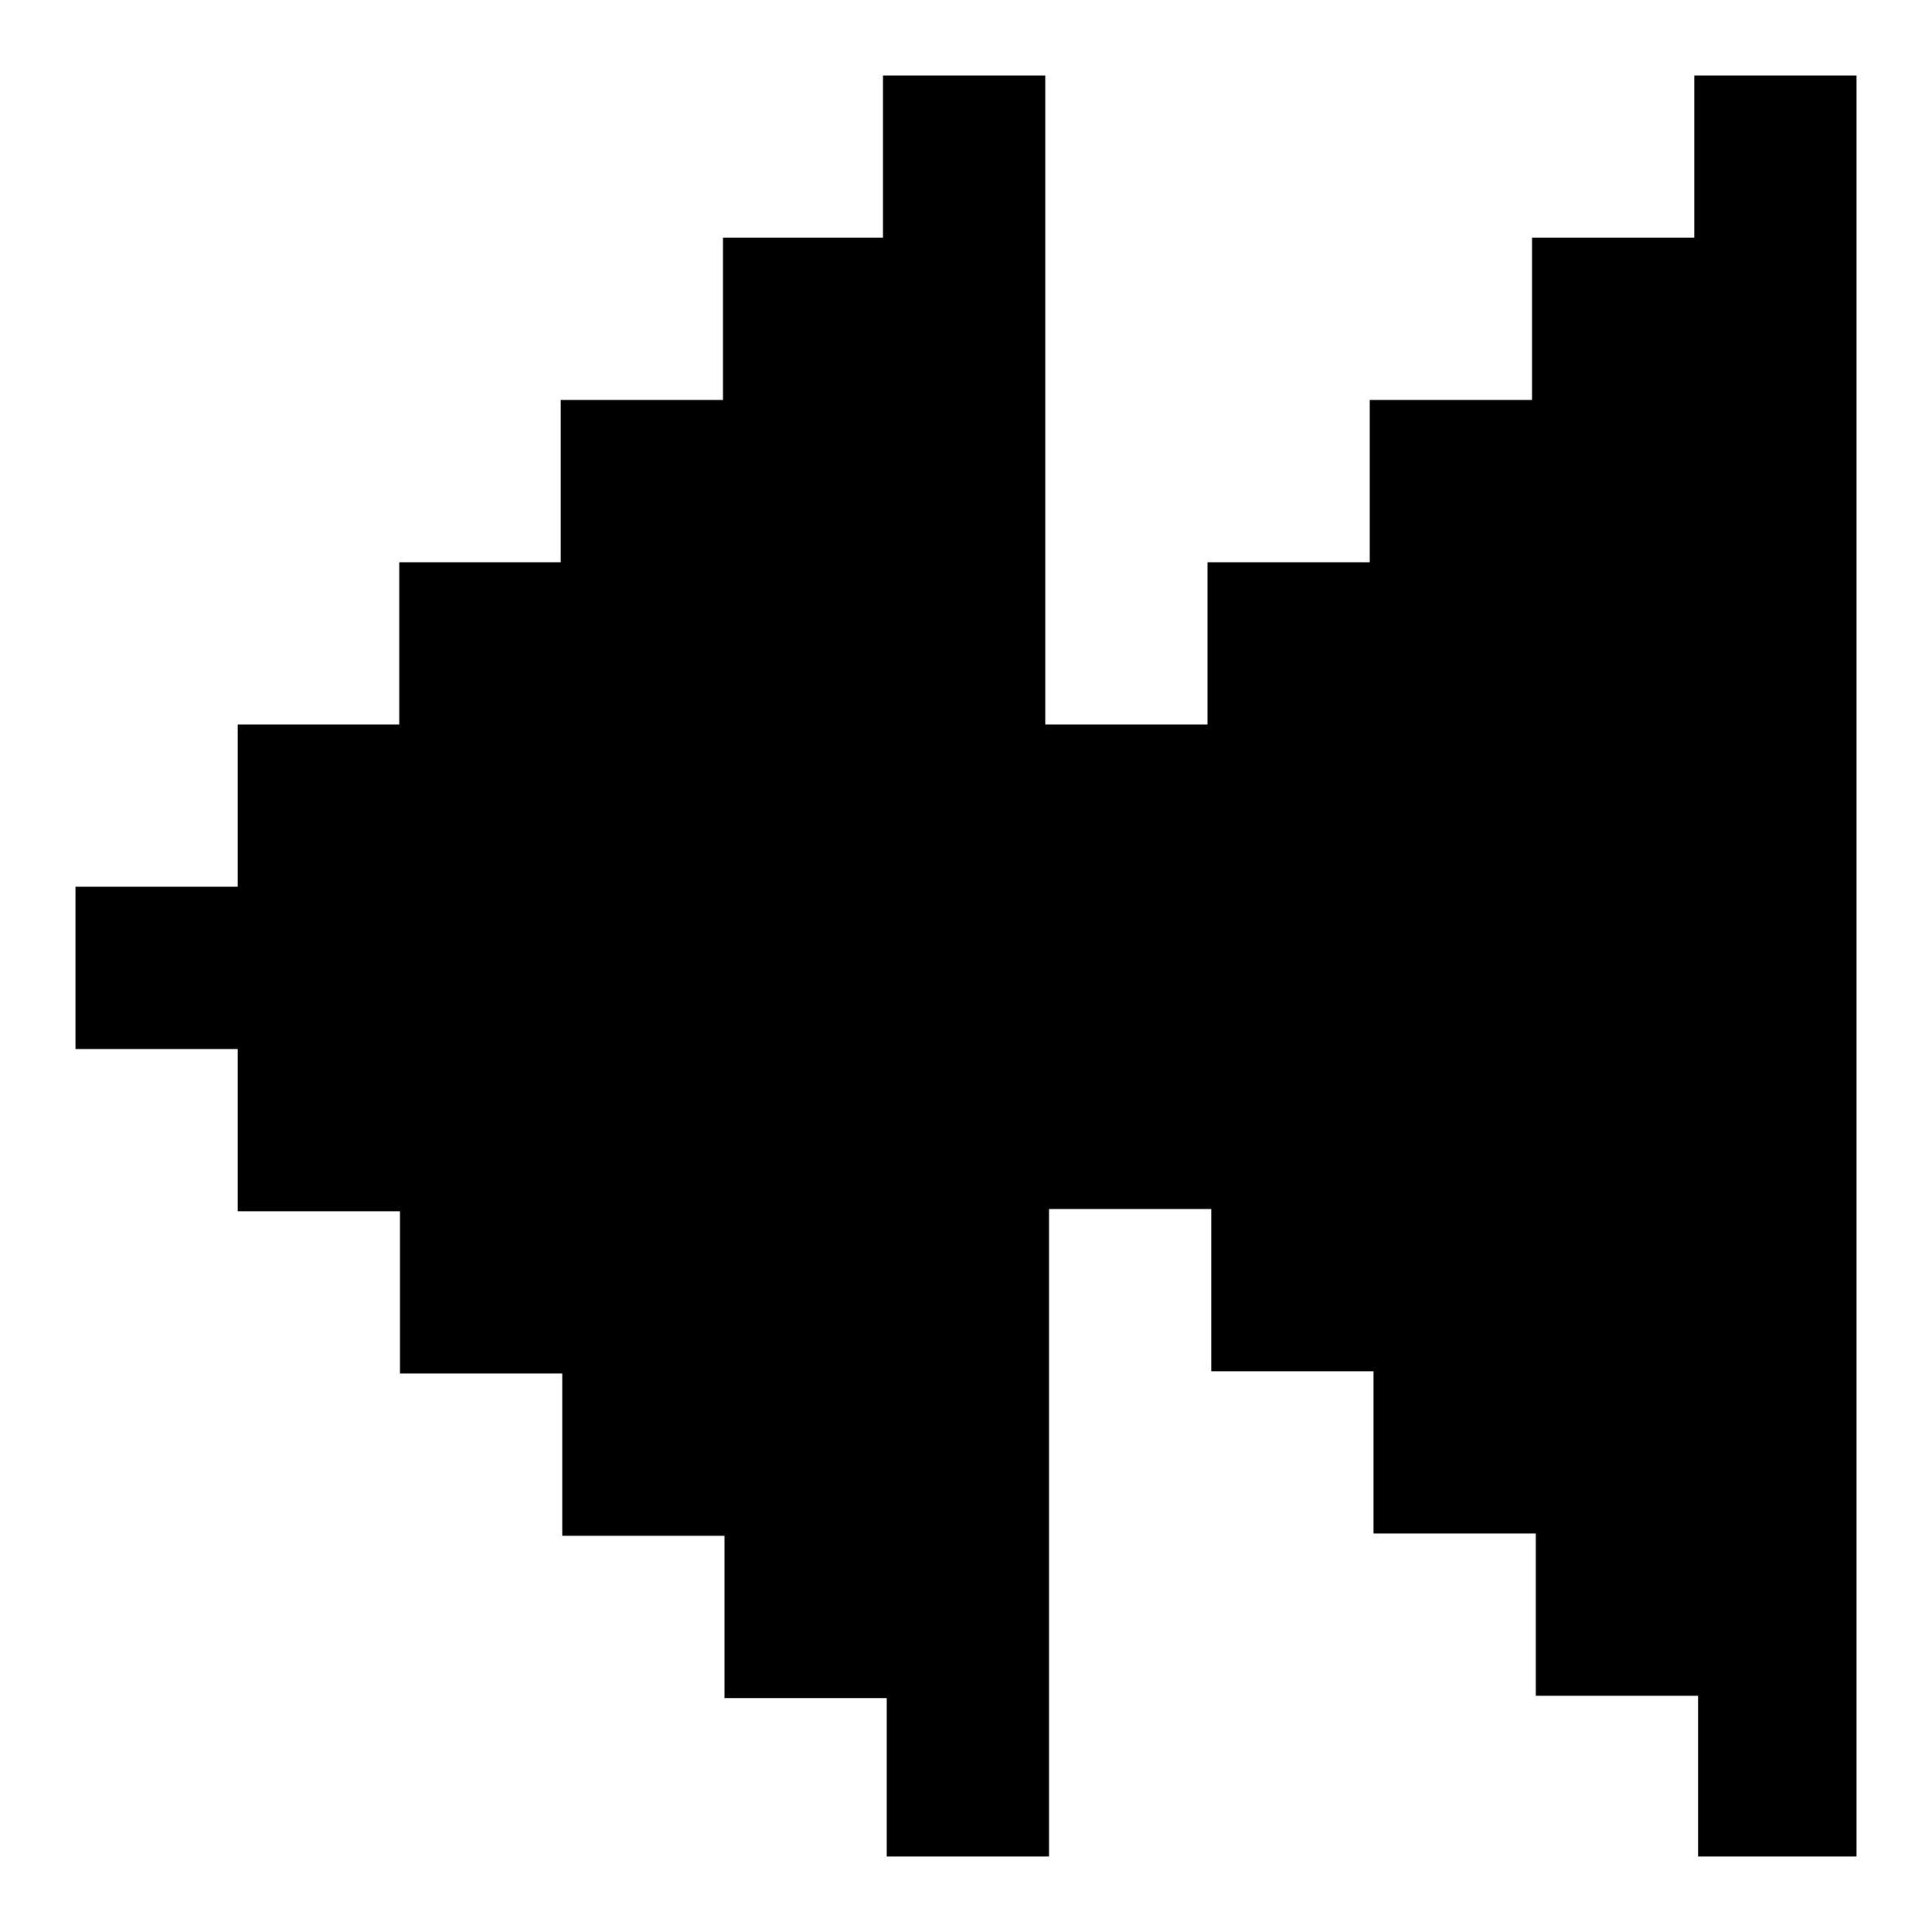 <?xml version="1.0" encoding="utf-8"?>
<!-- Svg Vector Icons : http://www.onlinewebfonts.com/icon -->
<!DOCTYPE svg PUBLIC "-//W3C//DTD SVG 1.1//EN" "http://www.w3.org/Graphics/SVG/1.1/DTD/svg11.dtd">
<svg version="1.1" xmlns="http://www.w3.org/2000/svg" xmlns:xlink="http://www.w3.org/1999/xlink" x="0px" y="0px" viewBox="0 0 256 256" enable-background="new 0 0 256 256" xml:space="preserve">
<g><g><path fill="#000000" d="M224.5,10v21.5h-21.5v21.5h-21.5v21.5h-21.5v21.5h-21.5V10h-21.5v21.5H95.8v21.5H74.3v21.5H52.9v21.5H31.5v21.5H10v21.5h21.5v21.5h21.5v21.5h21.5v21.5h21.5v21.5h21.5V246h21.5v-85.8h21.5v21.5h21.5v21.5h21.5v21.5h21.5V246H246V10H224.5z"/></g></g>
</svg>